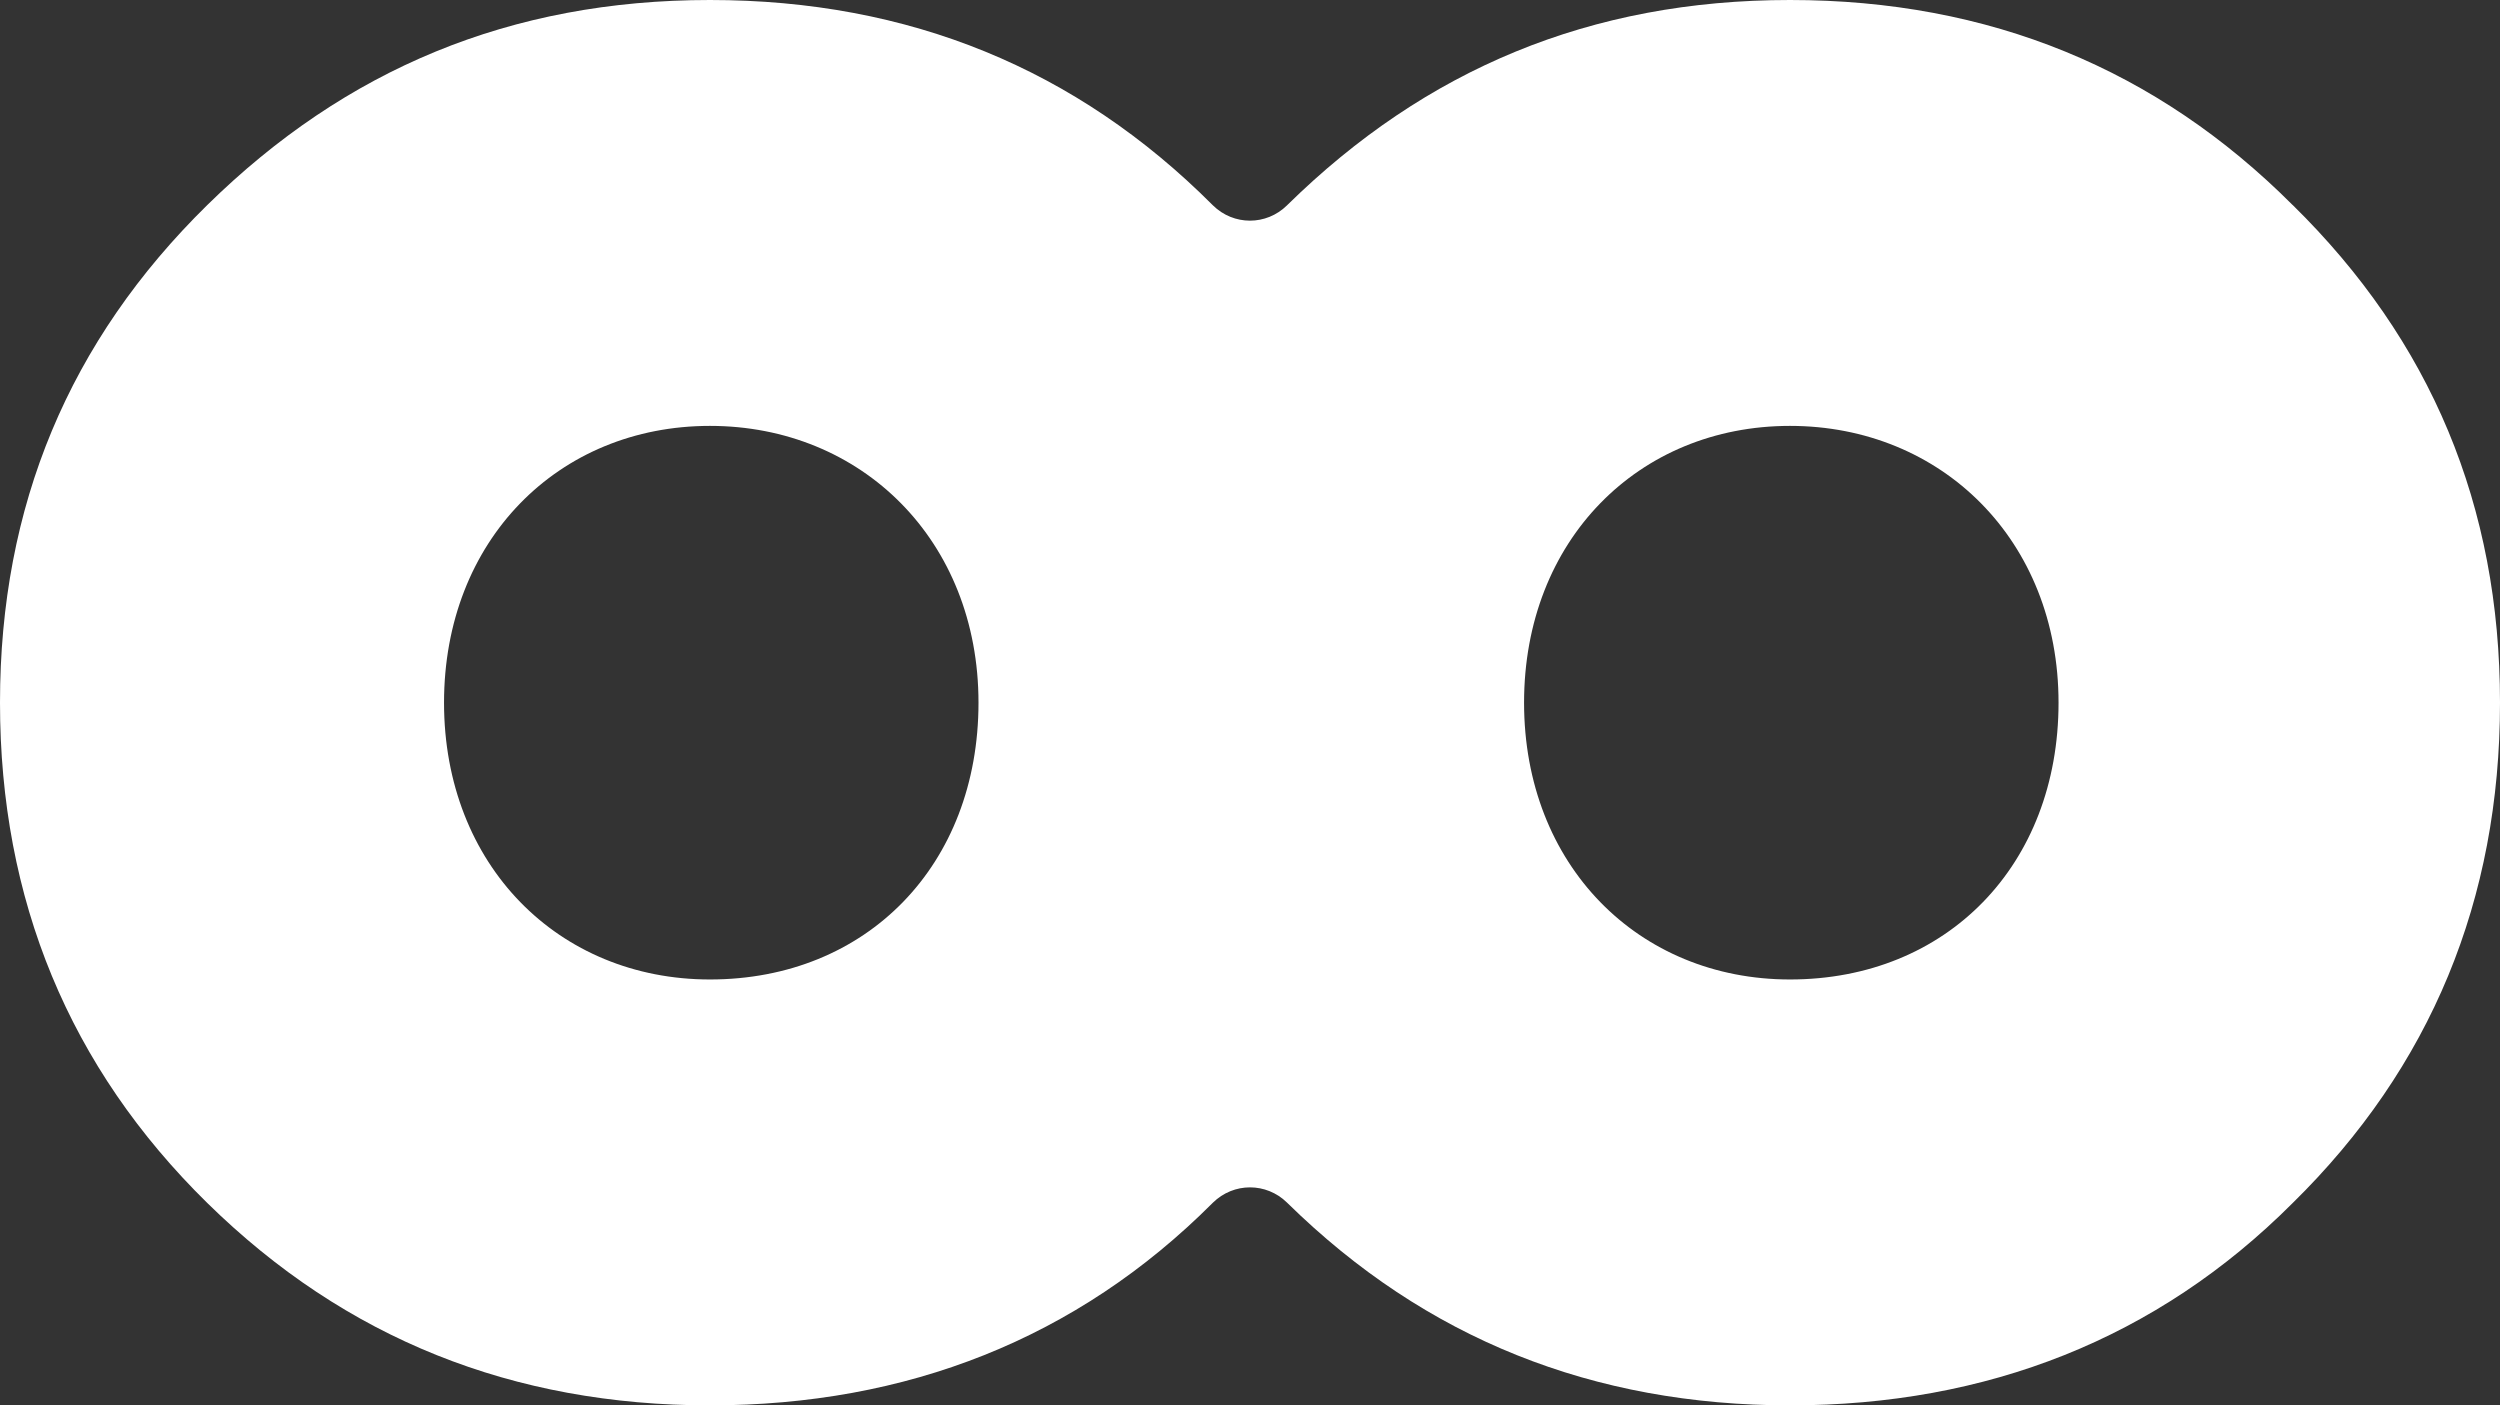 <?xml version="1.0" encoding="UTF-8"?>
<svg width="354" height="199" viewBox="0 0 354 199" fill="none" xmlns="http://www.w3.org/2000/svg">
<rect x="0" y="0" width="354" height="199" fill="#333333" stroke="none"/>
<path d="M324.622 29.019C305.421 9.798 281.7 0 253.461 0C225.222 0 201.877 9.798 182.299 29.019C182.276 29.043 182.264 29.055 182.241 29.078C179.306 31.968 174.682 31.968 171.748 29.078C171.724 29.055 171.712 29.043 171.689 29.019C152.487 9.798 128.767 0 100.528 0C72.288 0 48.943 9.798 29.366 29.019C9.789 48.24 0 71.609 0 99.5C0 127.391 9.789 151.136 29.366 170.357C48.943 189.578 72.664 199 100.528 199C128.391 199 152.487 189.578 171.689 170.357C171.712 170.333 171.724 170.321 171.748 170.298C174.694 167.408 179.306 167.408 182.252 170.298C182.276 170.321 182.288 170.333 182.311 170.357C201.888 189.578 225.609 199 253.473 199C281.336 199 305.432 189.578 324.634 170.357C344.211 151.136 354 127.391 354 99.5C354 71.609 344.211 48.24 324.634 29.019H324.622ZM100.528 138.694C79.072 138.694 62.875 122.492 62.875 99.5C62.875 76.508 79.061 60.306 100.528 60.306C121.994 60.306 138.555 76.508 138.555 99.5C138.555 122.492 122.746 138.694 100.528 138.694ZM253.461 138.694C231.994 138.694 215.808 122.492 215.808 99.5C215.808 76.508 231.994 60.306 253.461 60.306C274.928 60.306 291.489 76.508 291.489 99.5C291.489 122.492 275.679 138.694 253.461 138.694Z" fill="white"/>
</svg>
